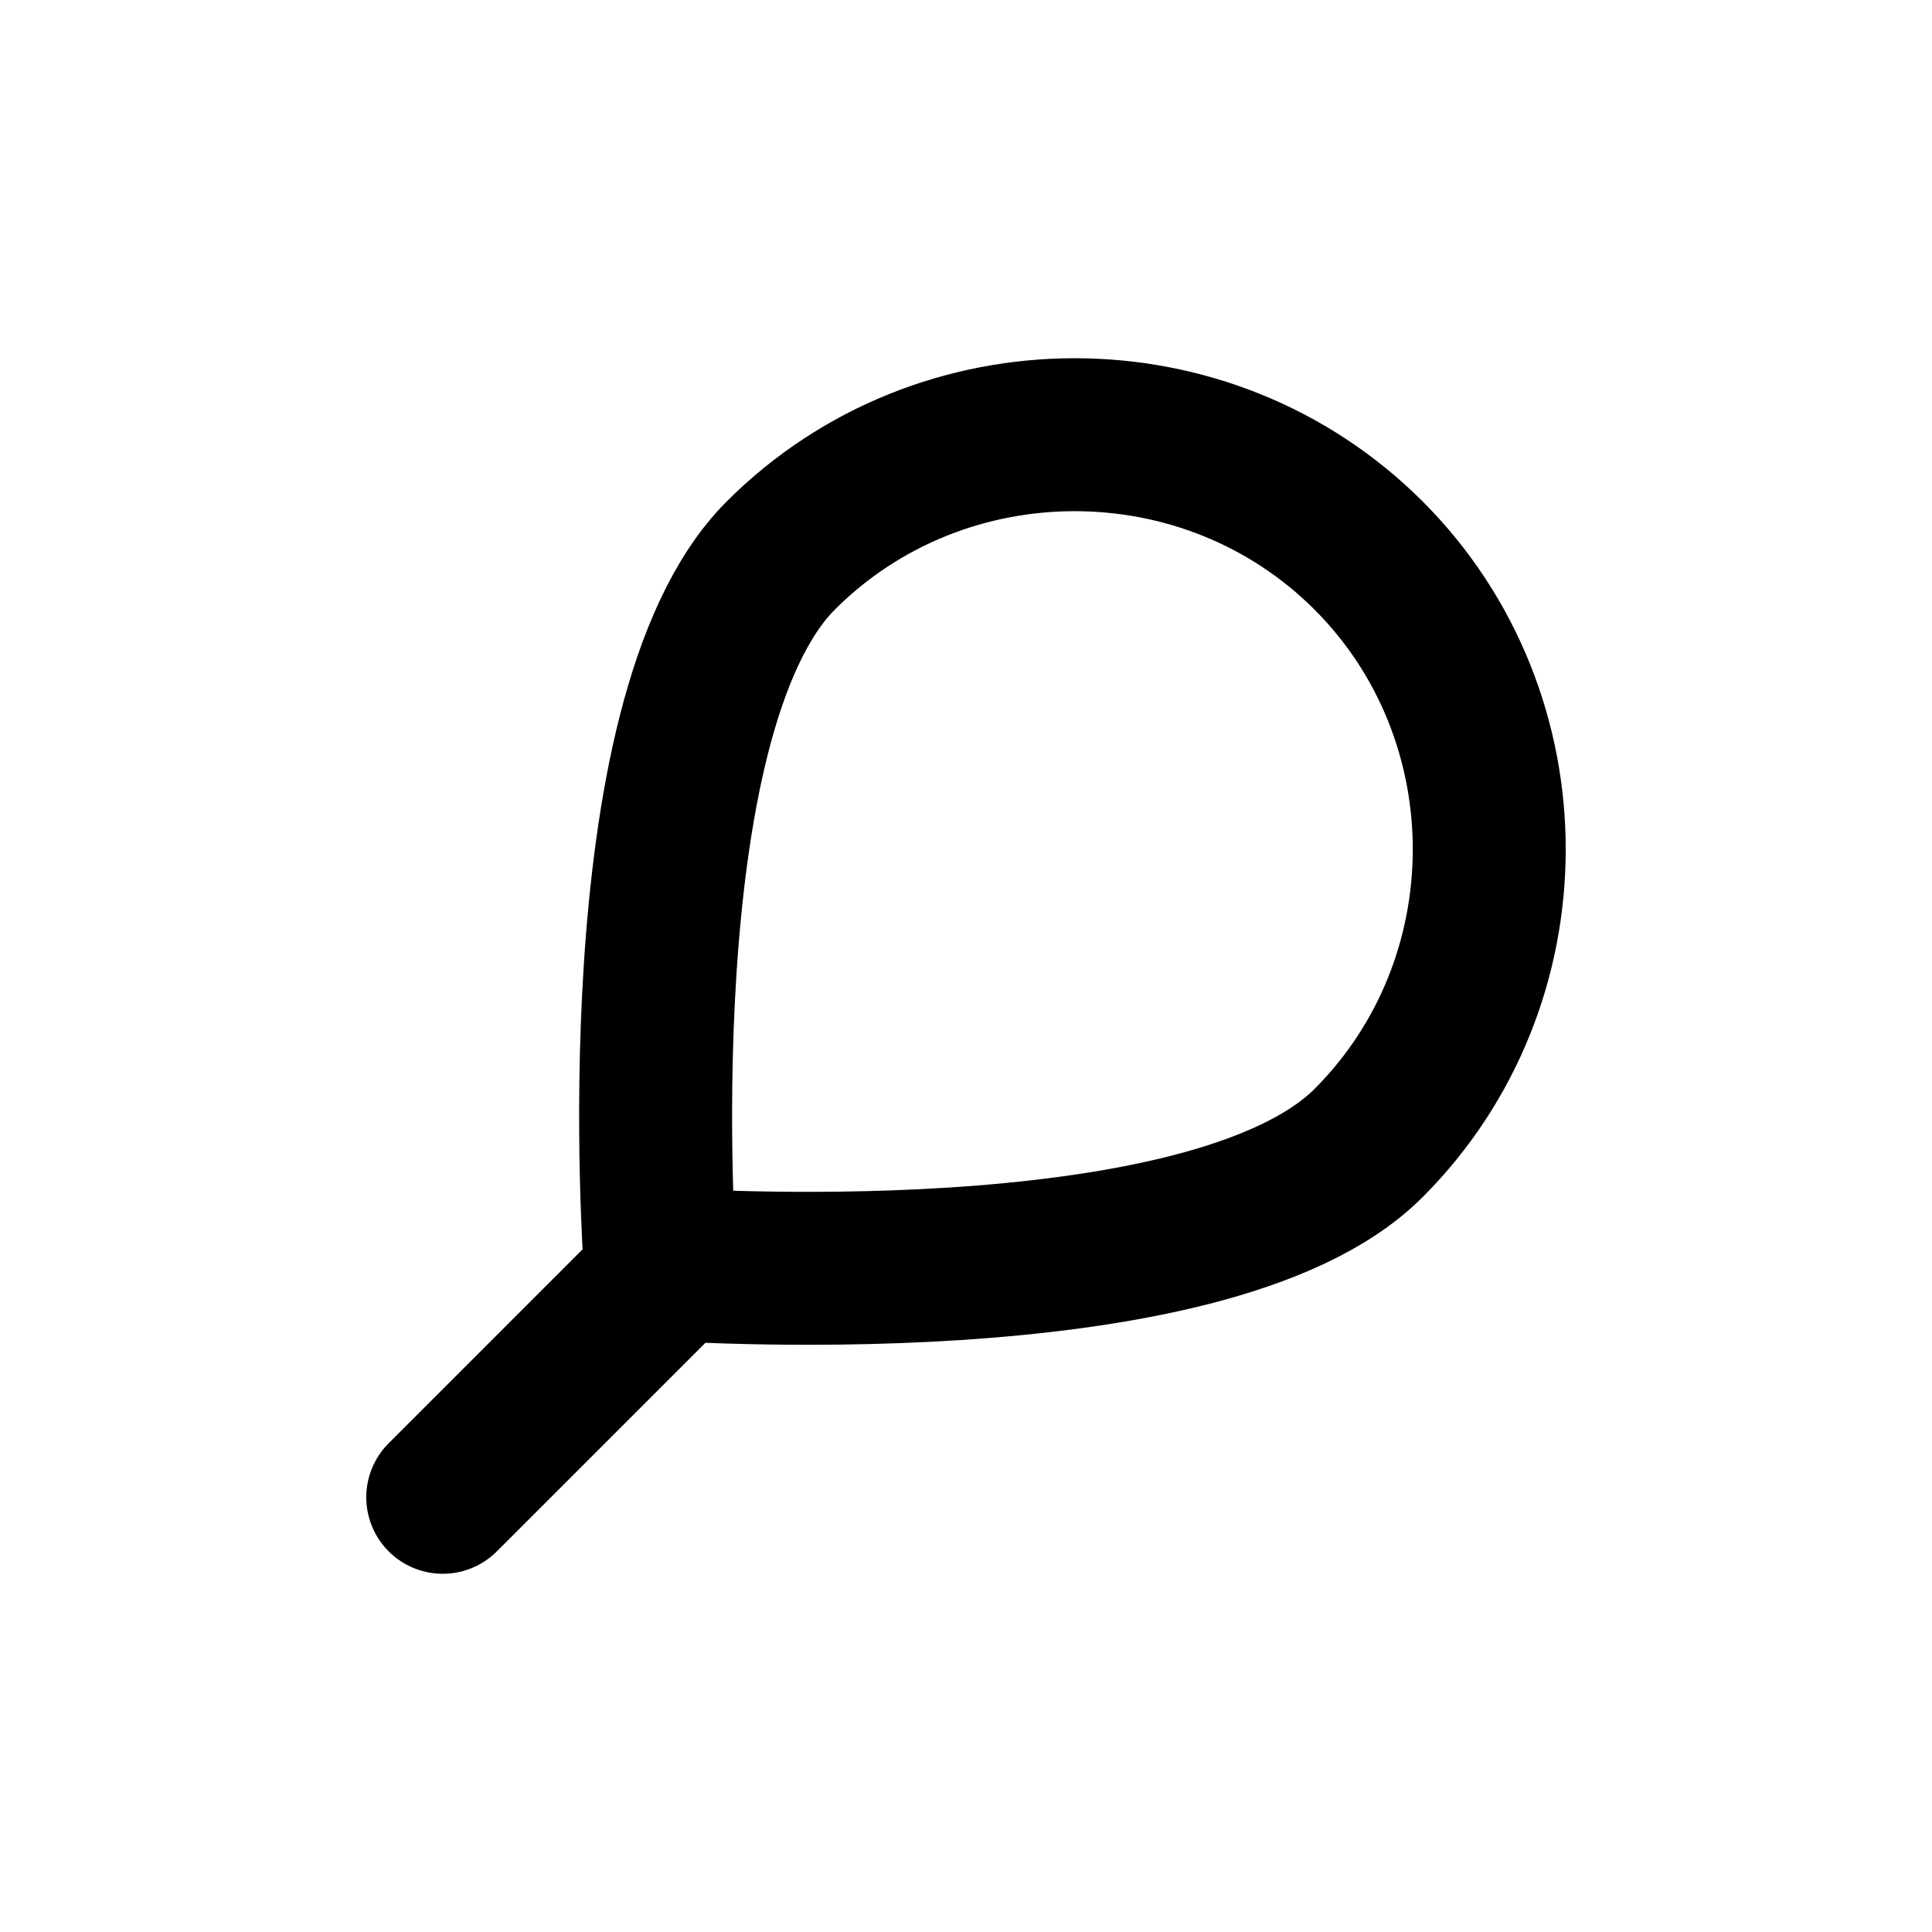 <?xml version="1.0" encoding="UTF-8"?>
<svg id="Livello_1" xmlns="http://www.w3.org/2000/svg" xmlns:xlink="http://www.w3.org/1999/xlink" version="1.1" viewBox="0 0 24 24">
  <!-- Generator: Adobe Illustrator 29.3.1, SVG Export Plug-In . SVG Version: 2.1.0 Build 151)  -->
  <defs>
    <style>
      .st0 {
        fill: none;
        stroke: #000;
        stroke-linecap: round;
        stroke-miterlimit: 10;
        stroke-width: 1.9px;
      }
    </style>
  </defs>
  <line class="st0" x1="8.3" y1="15.8" x2="5.5" y2="18.6"/>
  <path class="st0" d="M17,14.2c-2,2-8.8,1.5-8.8,1.5,0,0-.5-6.8,1.5-8.8s5.3-2,7.3,0,2,5.3,0,7.3Z"/>
</svg>